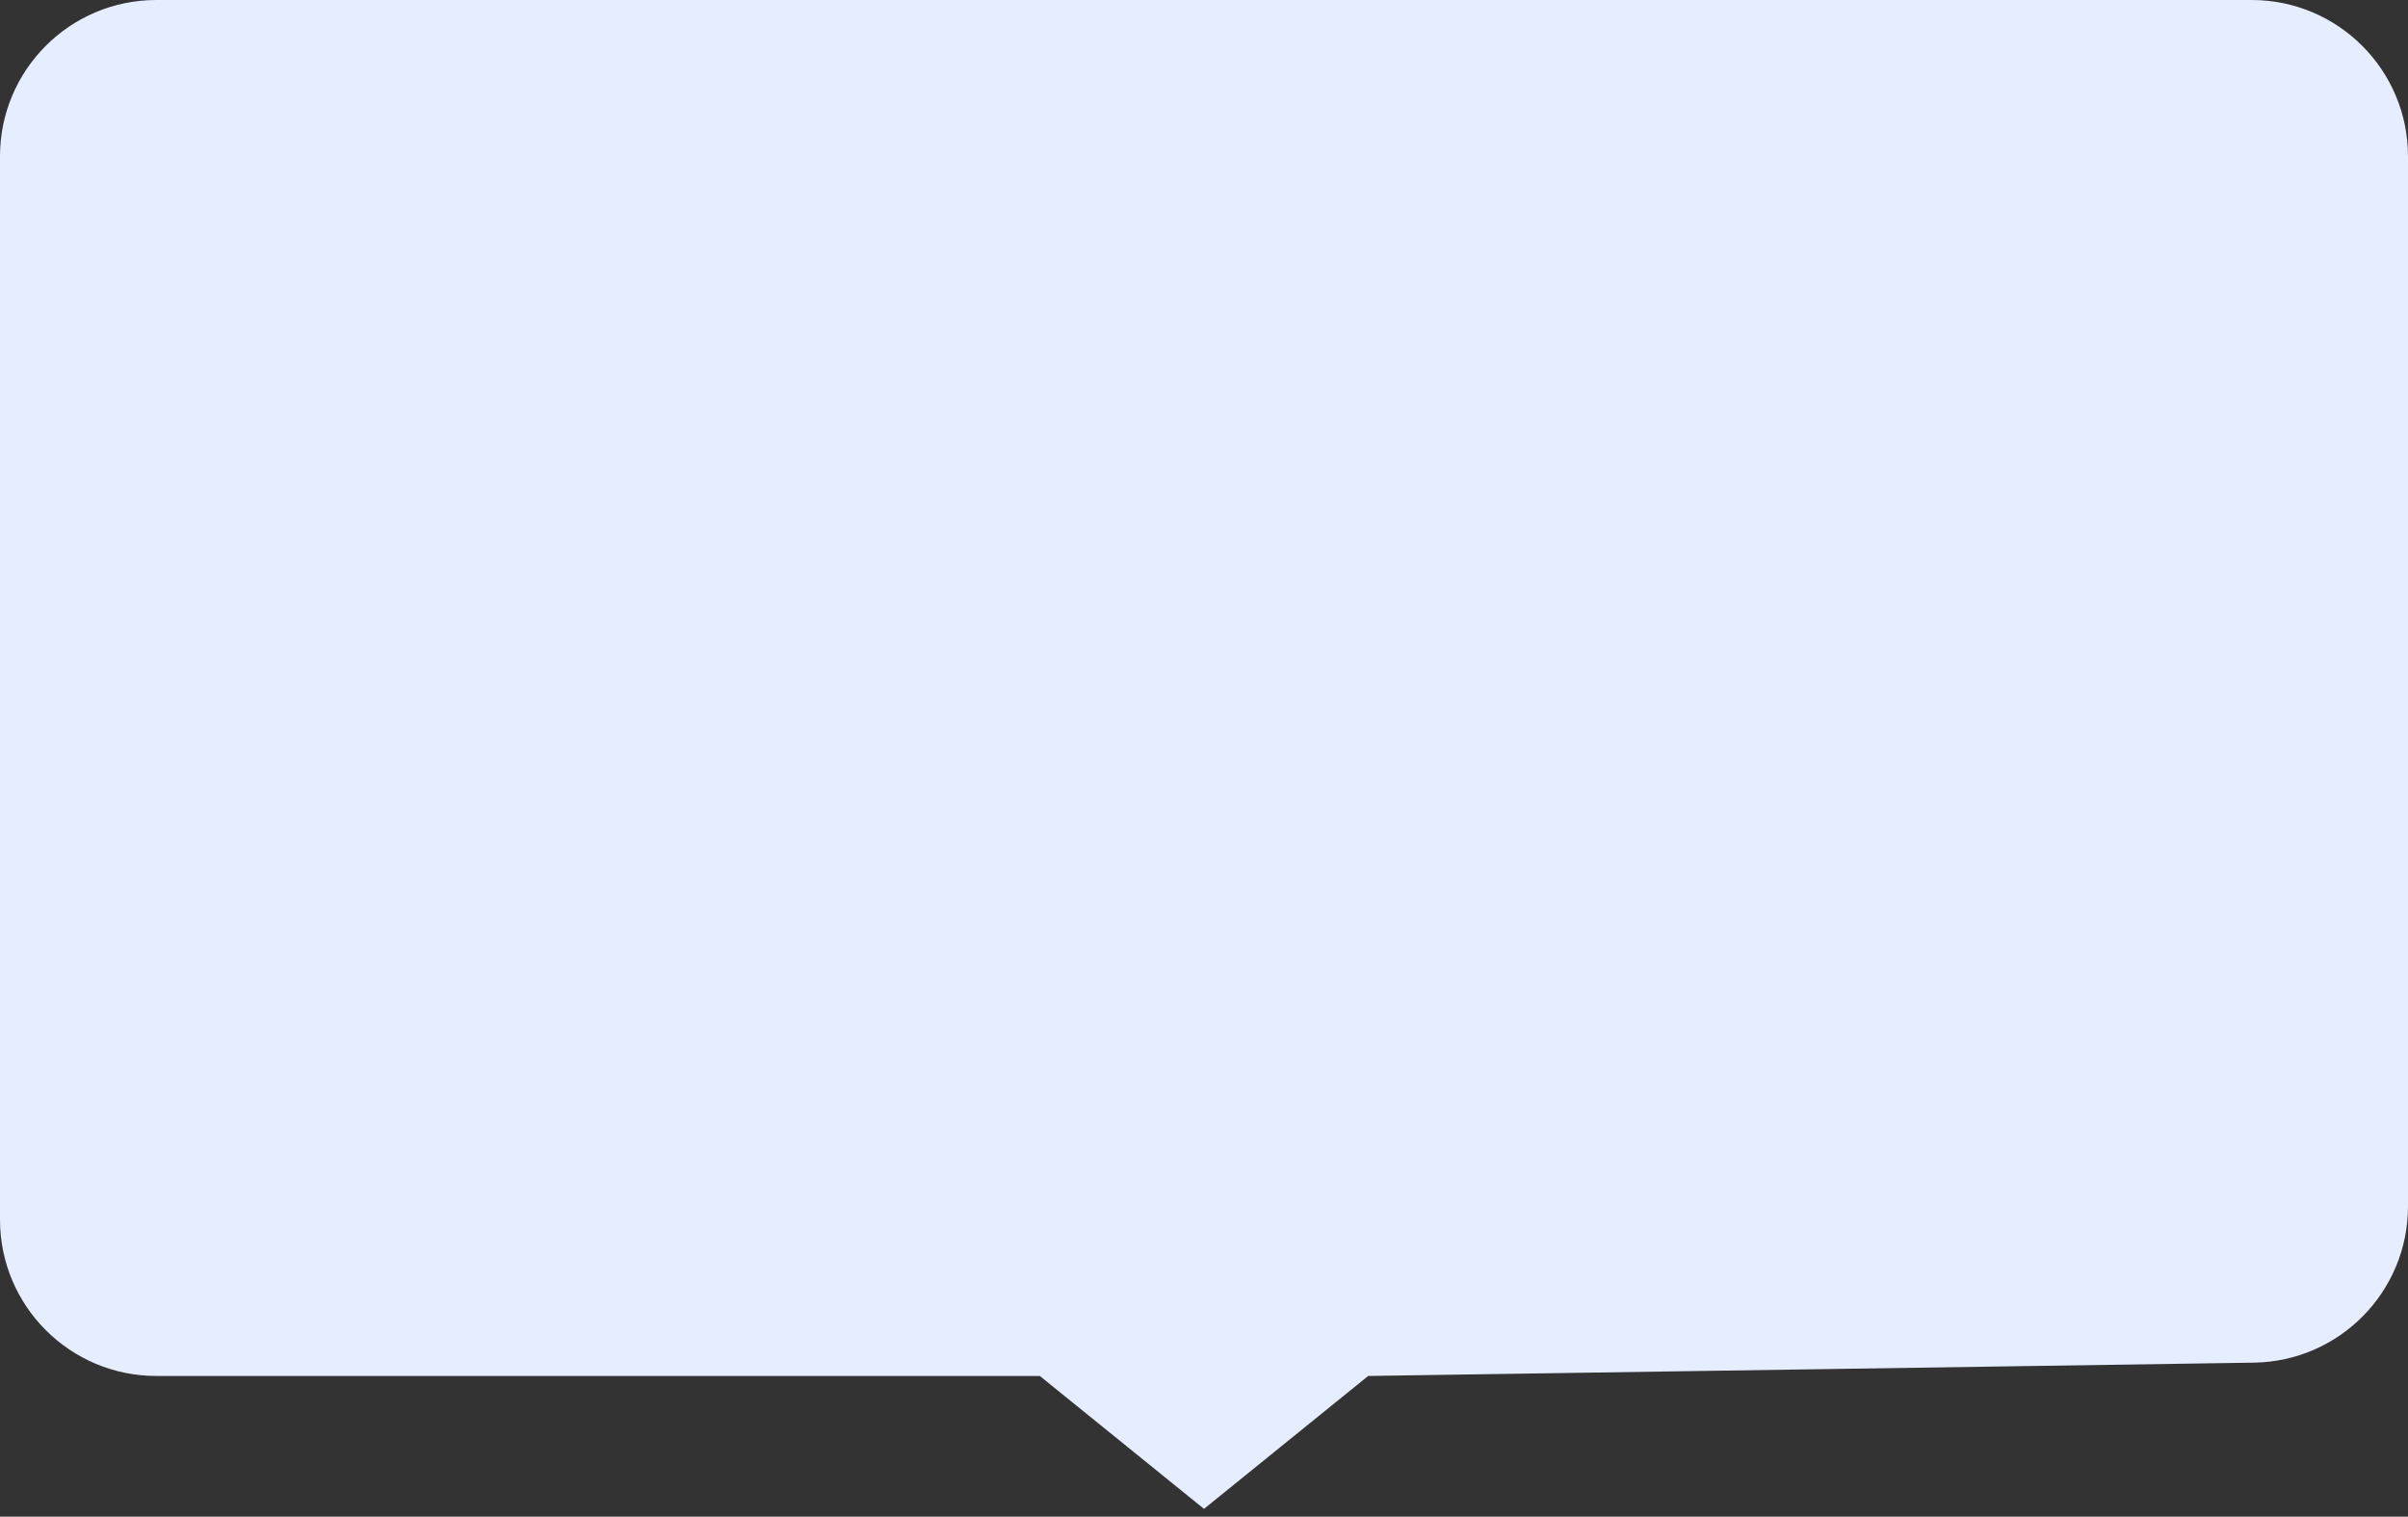 <?xml version="1.0" encoding="UTF-8"?> <svg xmlns="http://www.w3.org/2000/svg" width="154" height="97" viewBox="0 0 154 97" fill="none"><rect x="0" y="0" width="154" height="97" fill="#333333" stroke="none"/> <path d="M0 10C0 4.477 4.477 0 10 0H144C149.523 0 154 4.477 154 10V77.149C154 82.614 149.614 87.066 144.15 87.148L87.5 88L77 96.5L66.5 88H10C4.477 88 0 83.523 0 78V10Z" fill="#E6EDFF"></path> </svg> 